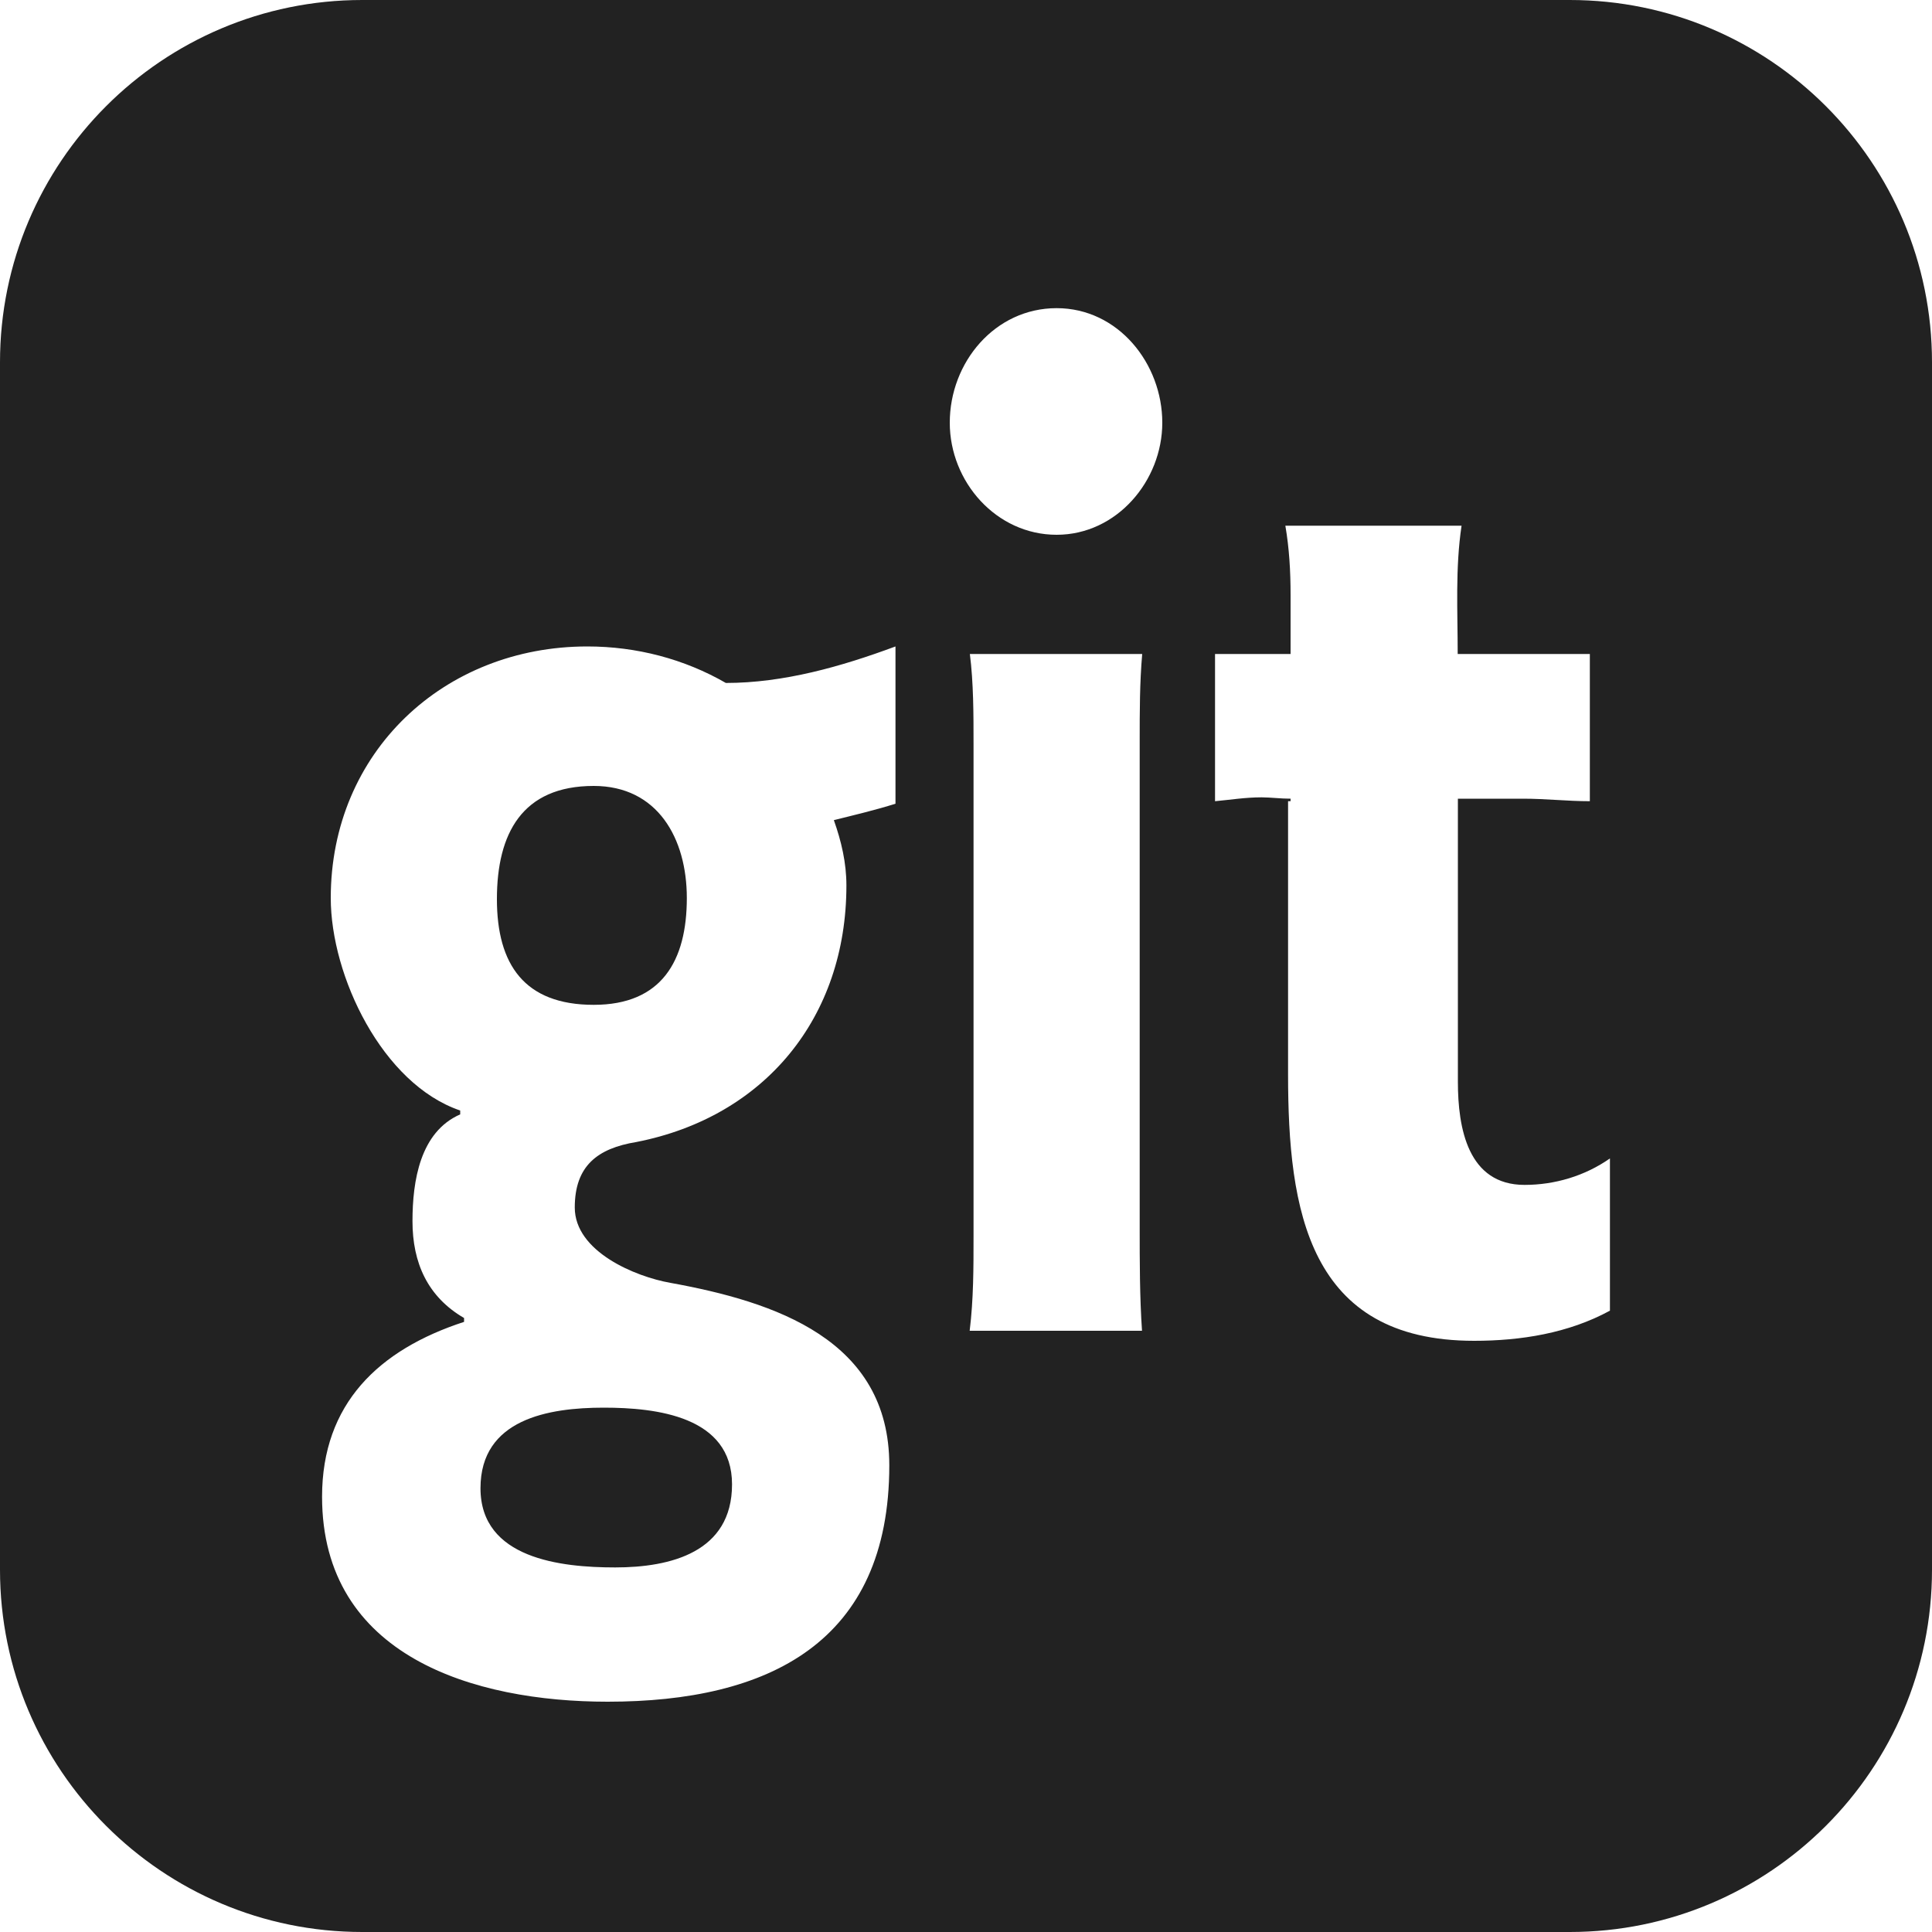 <?xml version="1.0" encoding="UTF-8" standalone="no"?>
<svg
   xmlns="http://www.w3.org/2000/svg"
   version="1.1"
   width="10"
   height="10"
   viewBox="0 0 10 10">
  <path
     d="m 3.789,7.683 c 0,0.352 -0.319,0.43 -0.605,0.43 -0.28,0 -0.697,-0.045 -0.697,-0.41 0,-0.358 0.352,-0.417 0.638,-0.417 0.273,0 0.664,0.045 0.664,0.397 z M 3.555,4.648 c 0,0.325 -0.13,0.553 -0.482,0.553 -0.358,0 -0.501,-0.208 -0.501,-0.547 0,-0.339 0.13,-0.586 0.501,-0.586 0.332,0 0.482,0.273 0.482,0.58 z M 4.635,4.16 l 0,-0.814 C 4.355,3.45 4.056,3.535 3.757,3.535 3.542,3.411 3.295,3.346 3.04,3.346 2.298,3.346 1.712,3.893 1.712,4.648 c 0,0.404 0.267,0.963 0.67,1.1 l 0,0.02 c -0.208,0.091 -0.247,0.345 -0.247,0.553 0,0.215 0.078,0.391 0.267,0.501 l 0,0.02 C 1.96,6.986 1.667,7.266 1.667,7.747 c 0,0.827 0.788,1.061 1.478,1.061 0.833,0 1.458,-0.306 1.458,-1.224 0,-0.651 -0.593,-0.846 -1.133,-0.944 C 3.288,6.608 2.975,6.478 2.975,6.25 2.975,6.035 3.092,5.944 3.294,5.911 3.958,5.781 4.381,5.267 4.381,4.583 4.381,4.466 4.355,4.355 4.316,4.245 4.42,4.219 4.531,4.193 4.635,4.16 Z m 0.384,2.728 0.892,0 C 5.899,6.712 5.899,6.53 5.899,6.354 l 0,-2.52 c 0,-0.15 0,-0.3 0.013,-0.449 l -0.892,0 C 5.039,3.535 5.039,3.698 5.039,3.848 l 0,2.552 c 0,0.163 0,0.325 -0.02,0.488 z m 3.314,-0.104 0,-0.788 C 8.203,6.087 8.047,6.133 7.891,6.133 c -0.293,0 -0.345,-0.293 -0.345,-0.534 l 0,-1.465 0.338,0 c 0.117,0 0.228,0.013 0.345,0.013 l 0,-0.762 -0.684,0 C 7.545,3.164 7.532,2.942 7.565,2.721 l -0.912,0 C 6.673,2.838 6.68,2.955 6.68,3.079 l 0,0.306 -0.391,0 0,0.762 C 6.367,4.14 6.445,4.127 6.53,4.127 c 0.045,0 0.098,0.007 0.15,0.007 l 0,0.013 -0.013,0 0,1.413 c 0,0.703 0.104,1.38 0.963,1.38 0.241,0 0.488,-0.039 0.703,-0.156 z m -2.317,-4.596 c 0,-0.306 -0.228,-0.593 -0.547,-0.593 -0.319,0 -0.553,0.28 -0.553,0.593 0,0.306 0.241,0.58 0.553,0.58 0.312,0 0.547,-0.28 0.547,-0.58 z M 10,1.875 10,8.125 C 10,9.16 9.16,10 8.125,10 l -6.25,0 C 0.84,10 0,9.16 0,8.125 L 0,1.875 C 0,0.84 0.84,0 1.875,0 l 6.25,0 C 9.16,0 10,0.84 10,1.875 Z"
     style="fill:#222222" />
</svg>
